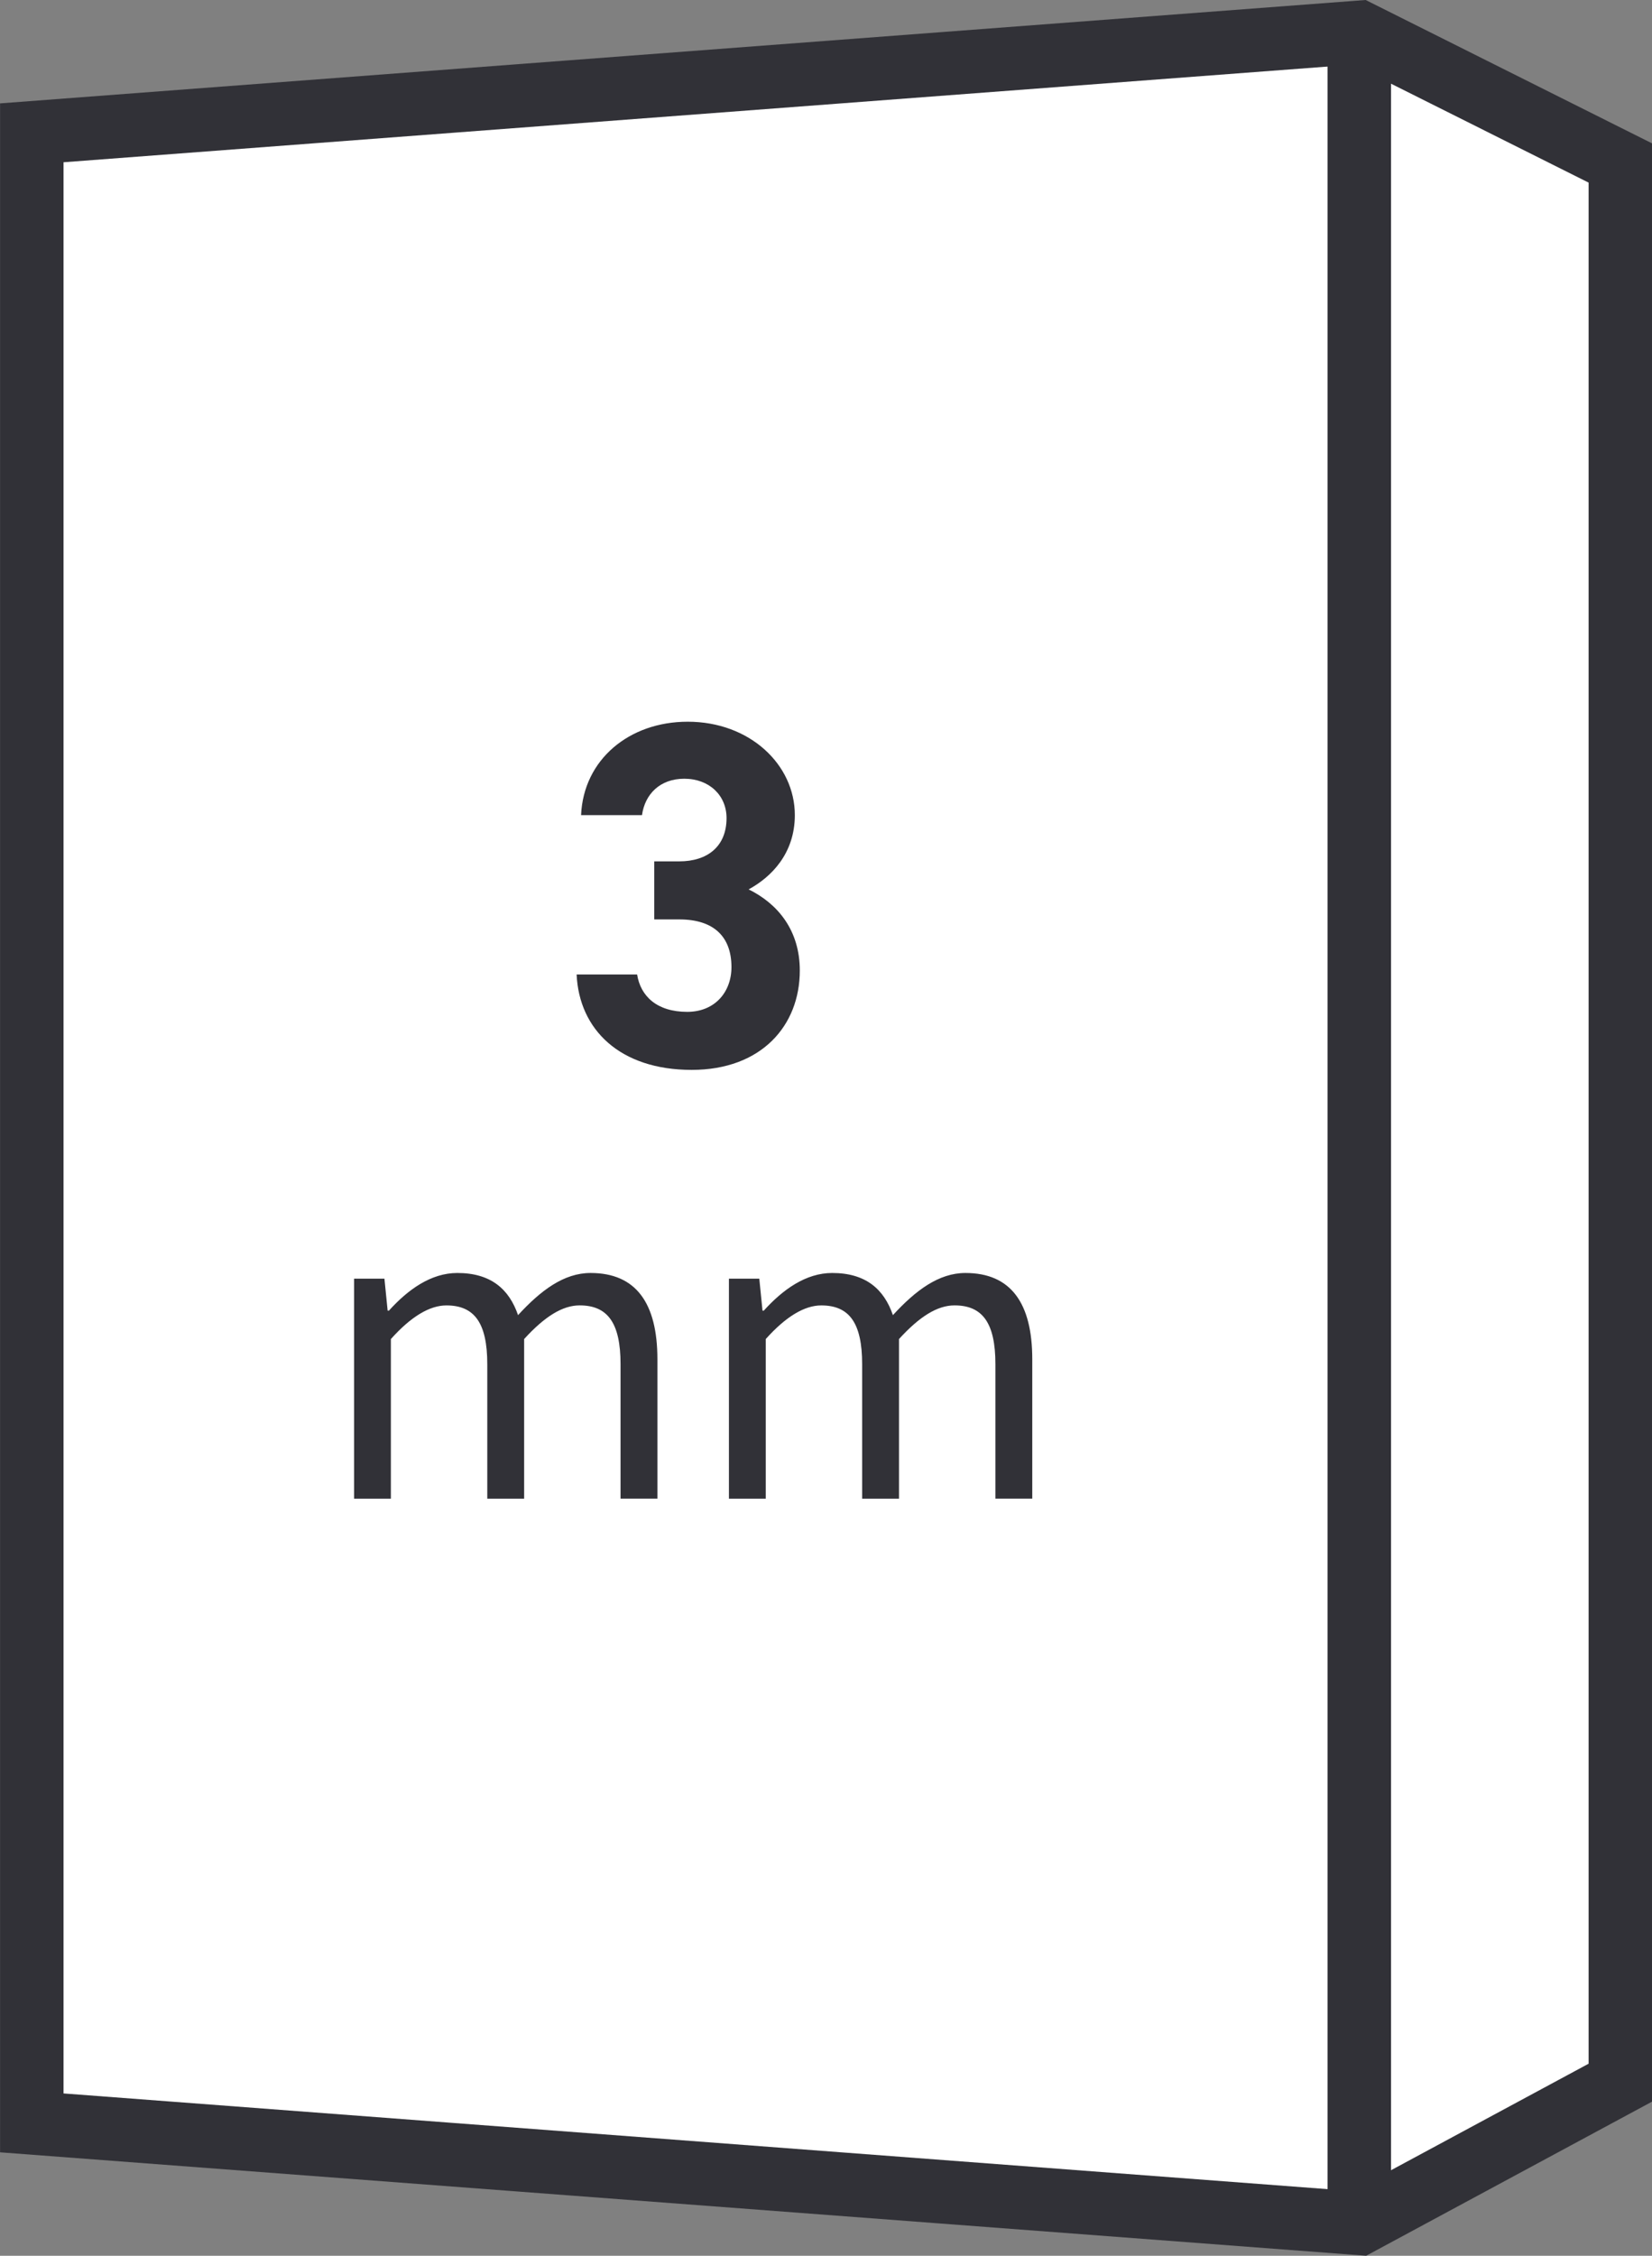 <?xml version="1.0" encoding="UTF-8"?>
<svg xmlns="http://www.w3.org/2000/svg" version="1.1" viewBox="0 0 57.136 77.971">
  <rect x="0" y="0" width="57.136" height="77.971" fill="#808080" stroke="none"/>
  <defs>
    <style>
      .cls-1 {
        fill: #fff;
        stroke: #313137;
        stroke-miterlimit: 10;
        stroke-width: 2.195px;
      }

      .cls-2 {
        fill: #313137;
      }
    </style>
  </defs>
  <!-- Generator: Adobe Illustrator 28.7.1, SVG Export Plug-In . SVG Version: 1.2.0 Build 142)  -->
  <g>
    <g id="_レイヤー_1" data-name="レイヤー_1">
      <g>
        <g>
          <polygon class="cls-1" points="47.013 76.852 1.1 73.378 1.1 4.591 47.013 1.117 56.041 5.634 56.041 71.988 47.013 76.852"/>
          <line class="cls-1" x1="47.013" y1="1.117" x2="47.013" y2="76.852"/>
        </g>
        <path class="cls-2" d="M22.628,29.773h.867c.969,0,1.633-.511,1.633-1.496,0-.782-.596-1.36-1.463-1.36-.832,0-1.359.527-1.461,1.258h-2.107c.084-1.921,1.666-3.229,3.688-3.229,2.143,0,3.705,1.479,3.705,3.229,0,1.326-.814,2.142-1.598,2.567,1.004.492,1.77,1.41,1.77,2.805,0,1.903-1.326,3.434-3.74,3.434-2.482,0-3.893-1.395-3.979-3.298h2.092c.119.747.68,1.292,1.734,1.292.951,0,1.529-.68,1.529-1.547,0-1.037-.596-1.648-1.803-1.648h-.867v-2.006Z"/>
        <g>
          <path class="cls-2" d="M12.245,44.198h1.051l.111,1.106h.043c.658-.729,1.455-1.303,2.367-1.303,1.162,0,1.793.561,2.1,1.457.785-.854,1.584-1.457,2.508-1.457,1.568,0,2.312,1.036,2.312,2.983v4.818h-1.275v-4.65c0-1.429-.449-2.031-1.414-2.031-.59,0-1.205.379-1.92,1.163v5.519h-1.275v-4.65c0-1.429-.447-2.031-1.414-2.031-.574,0-1.219.379-1.92,1.163v5.519h-1.273v-7.605Z"/>
          <path class="cls-2" d="M25.21,44.198h1.051l.111,1.106h.043c.658-.729,1.455-1.303,2.367-1.303,1.162,0,1.793.561,2.1,1.457.785-.854,1.584-1.457,2.508-1.457,1.568,0,2.312,1.036,2.312,2.983v4.818h-1.275v-4.65c0-1.429-.449-2.031-1.414-2.031-.59,0-1.205.379-1.92,1.163v5.519h-1.275v-4.65c0-1.429-.447-2.031-1.414-2.031-.574,0-1.219.379-1.92,1.163v5.519h-1.273v-7.605Z"/>
        </g>
      </g>
    </g>
  </g>
</svg>